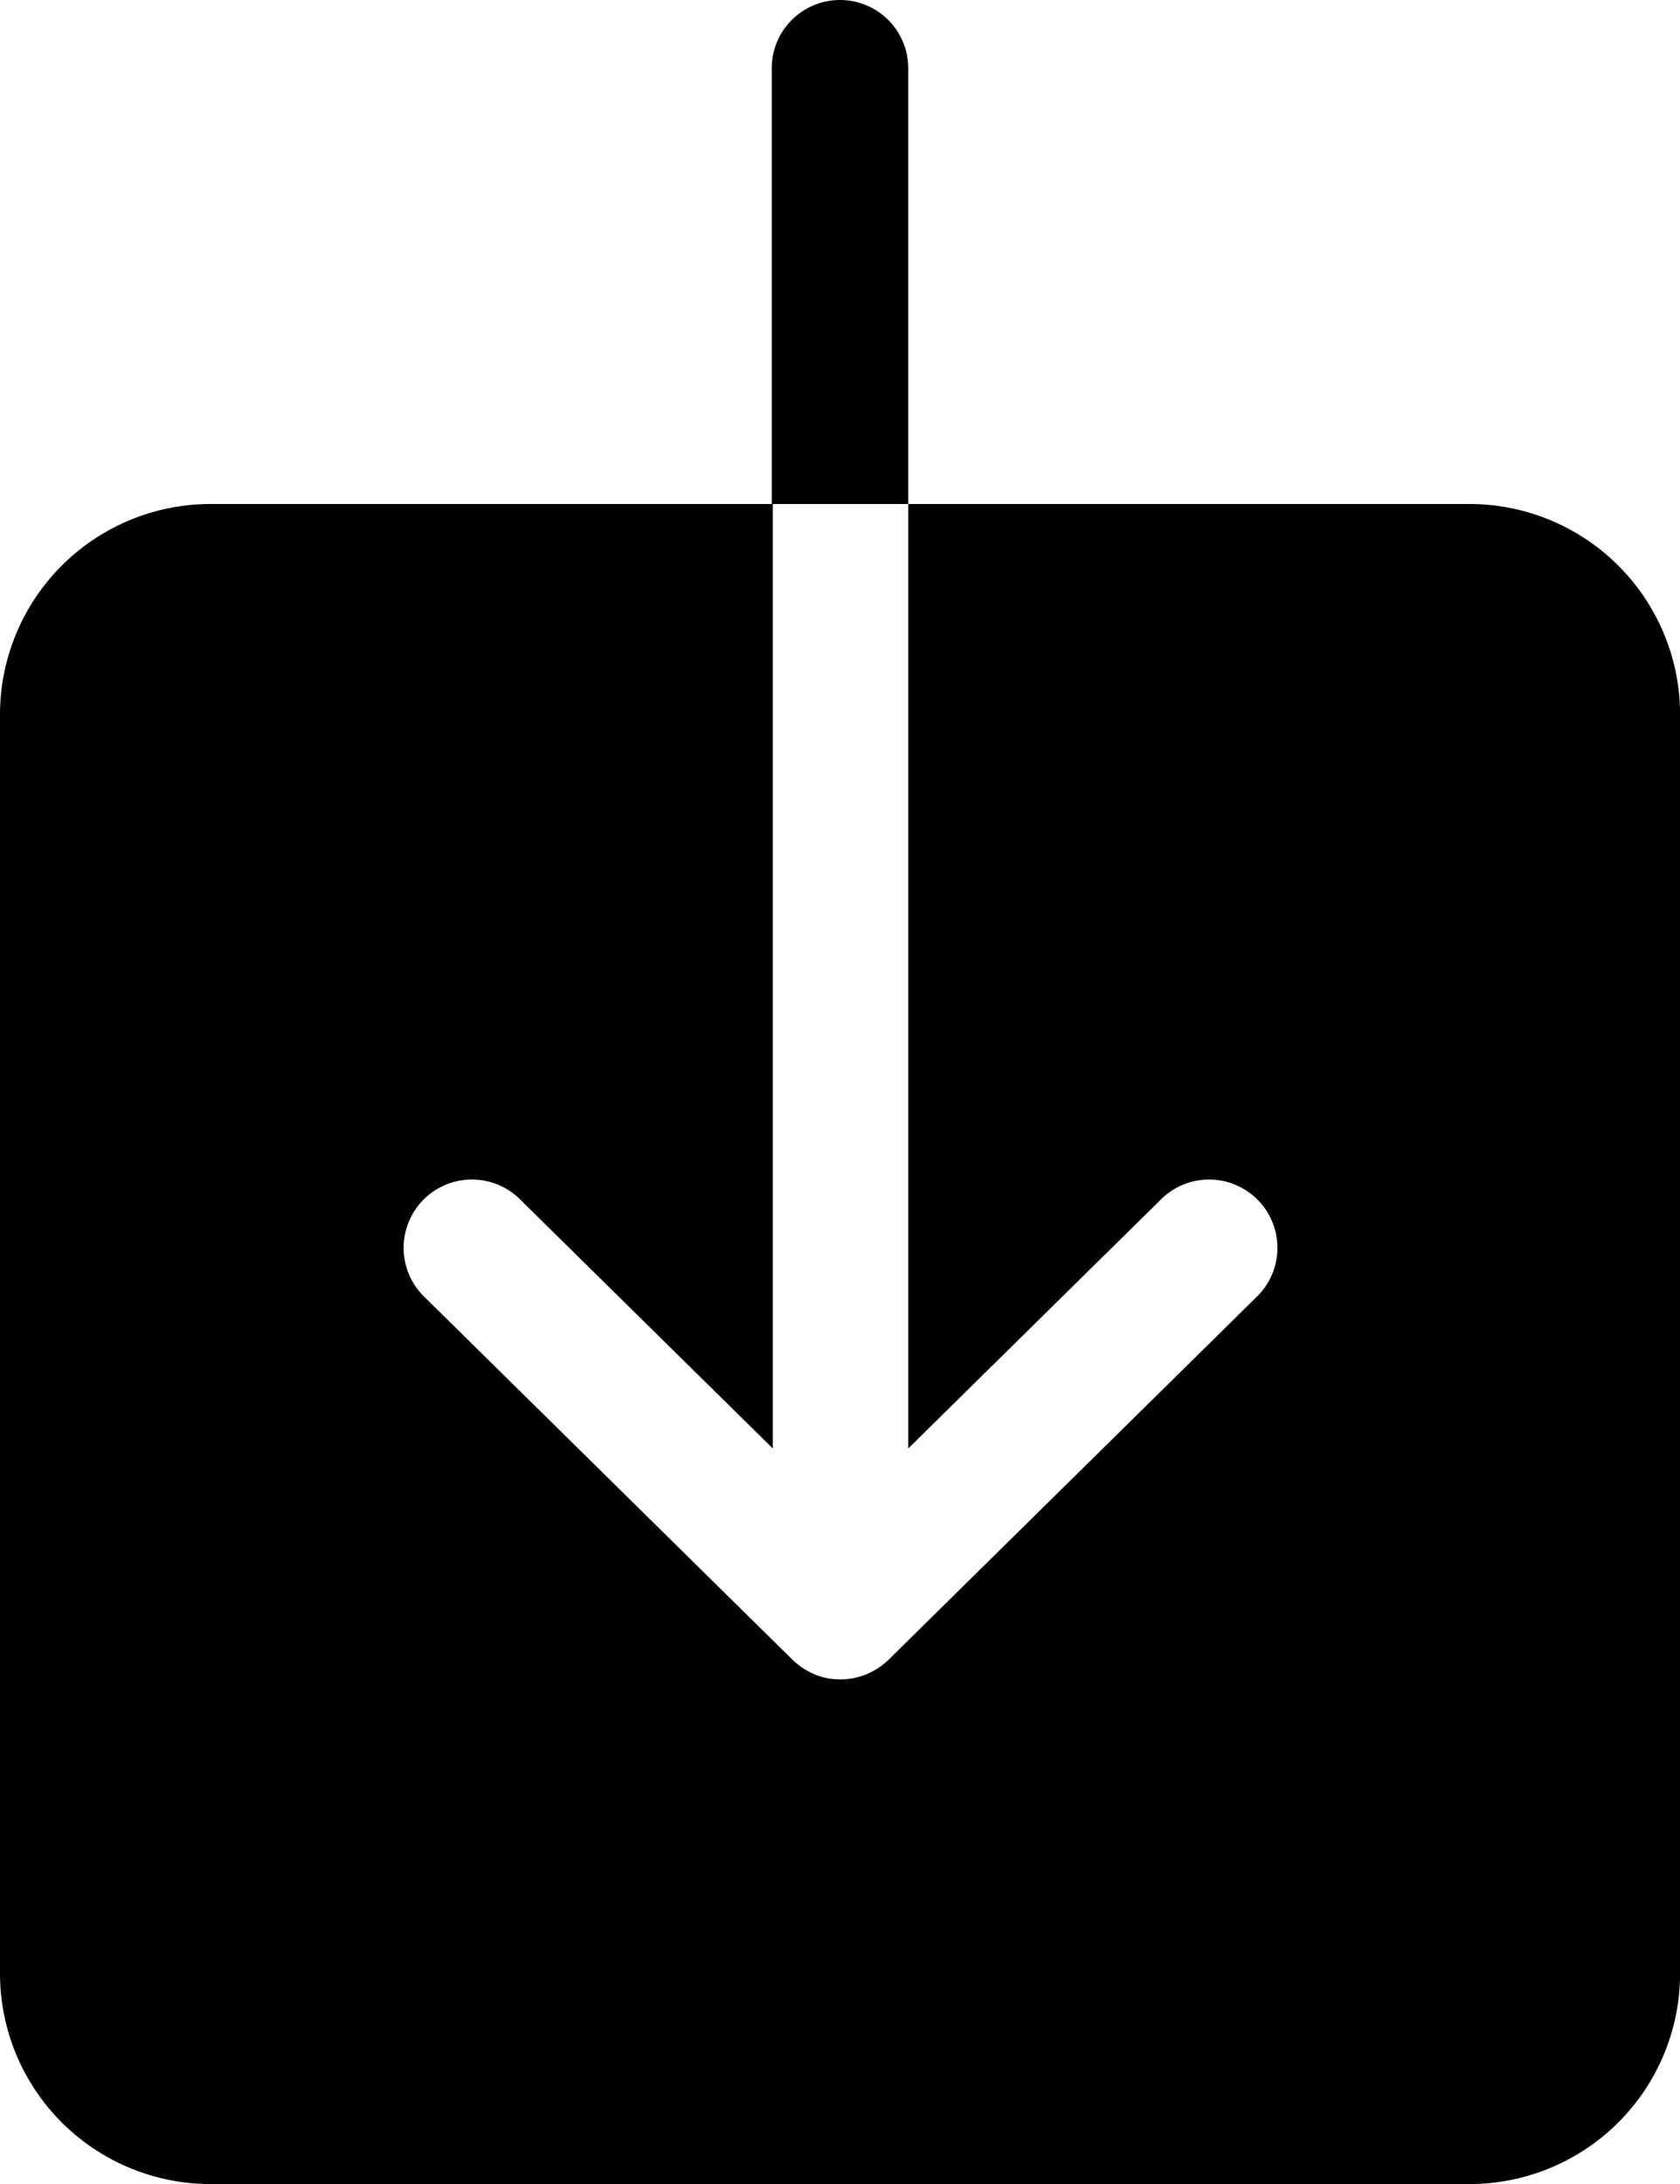 <?xml version="1.0" encoding="UTF-8"?>
<svg xmlns="http://www.w3.org/2000/svg" width="22.5" height="29.25" viewBox="0 0 22.5 29.25">
  <g id="Icon_ionic-ios-download" data-name="Icon ionic-ios-download" transform="translate(-6.75 -3.375)">
    <path id="Path_32574" data-name="Path 32574" d="M26.438,10.125H18.914V22.774l3.368-3.319a.915.915,0,1,1,1.287,1.3l-4.922,4.852a.929.929,0,0,1-.64.26.872.872,0,0,1-.352-.07.977.977,0,0,1-.288-.19h0l-4.922-4.852a.915.915,0,1,1,1.287-1.3L17.1,22.774V10.125H9.563A2.821,2.821,0,0,0,6.75,12.938V29.813a2.821,2.821,0,0,0,2.813,2.813H26.438a2.821,2.821,0,0,0,2.813-2.812V12.938A2.821,2.821,0,0,0,26.438,10.125Z"></path>
    <path id="Path_32575" data-name="Path 32575" d="M18.914,4.289a.914.914,0,0,0-1.828,0v5.836h1.828Z"></path>
  </g>
</svg>
